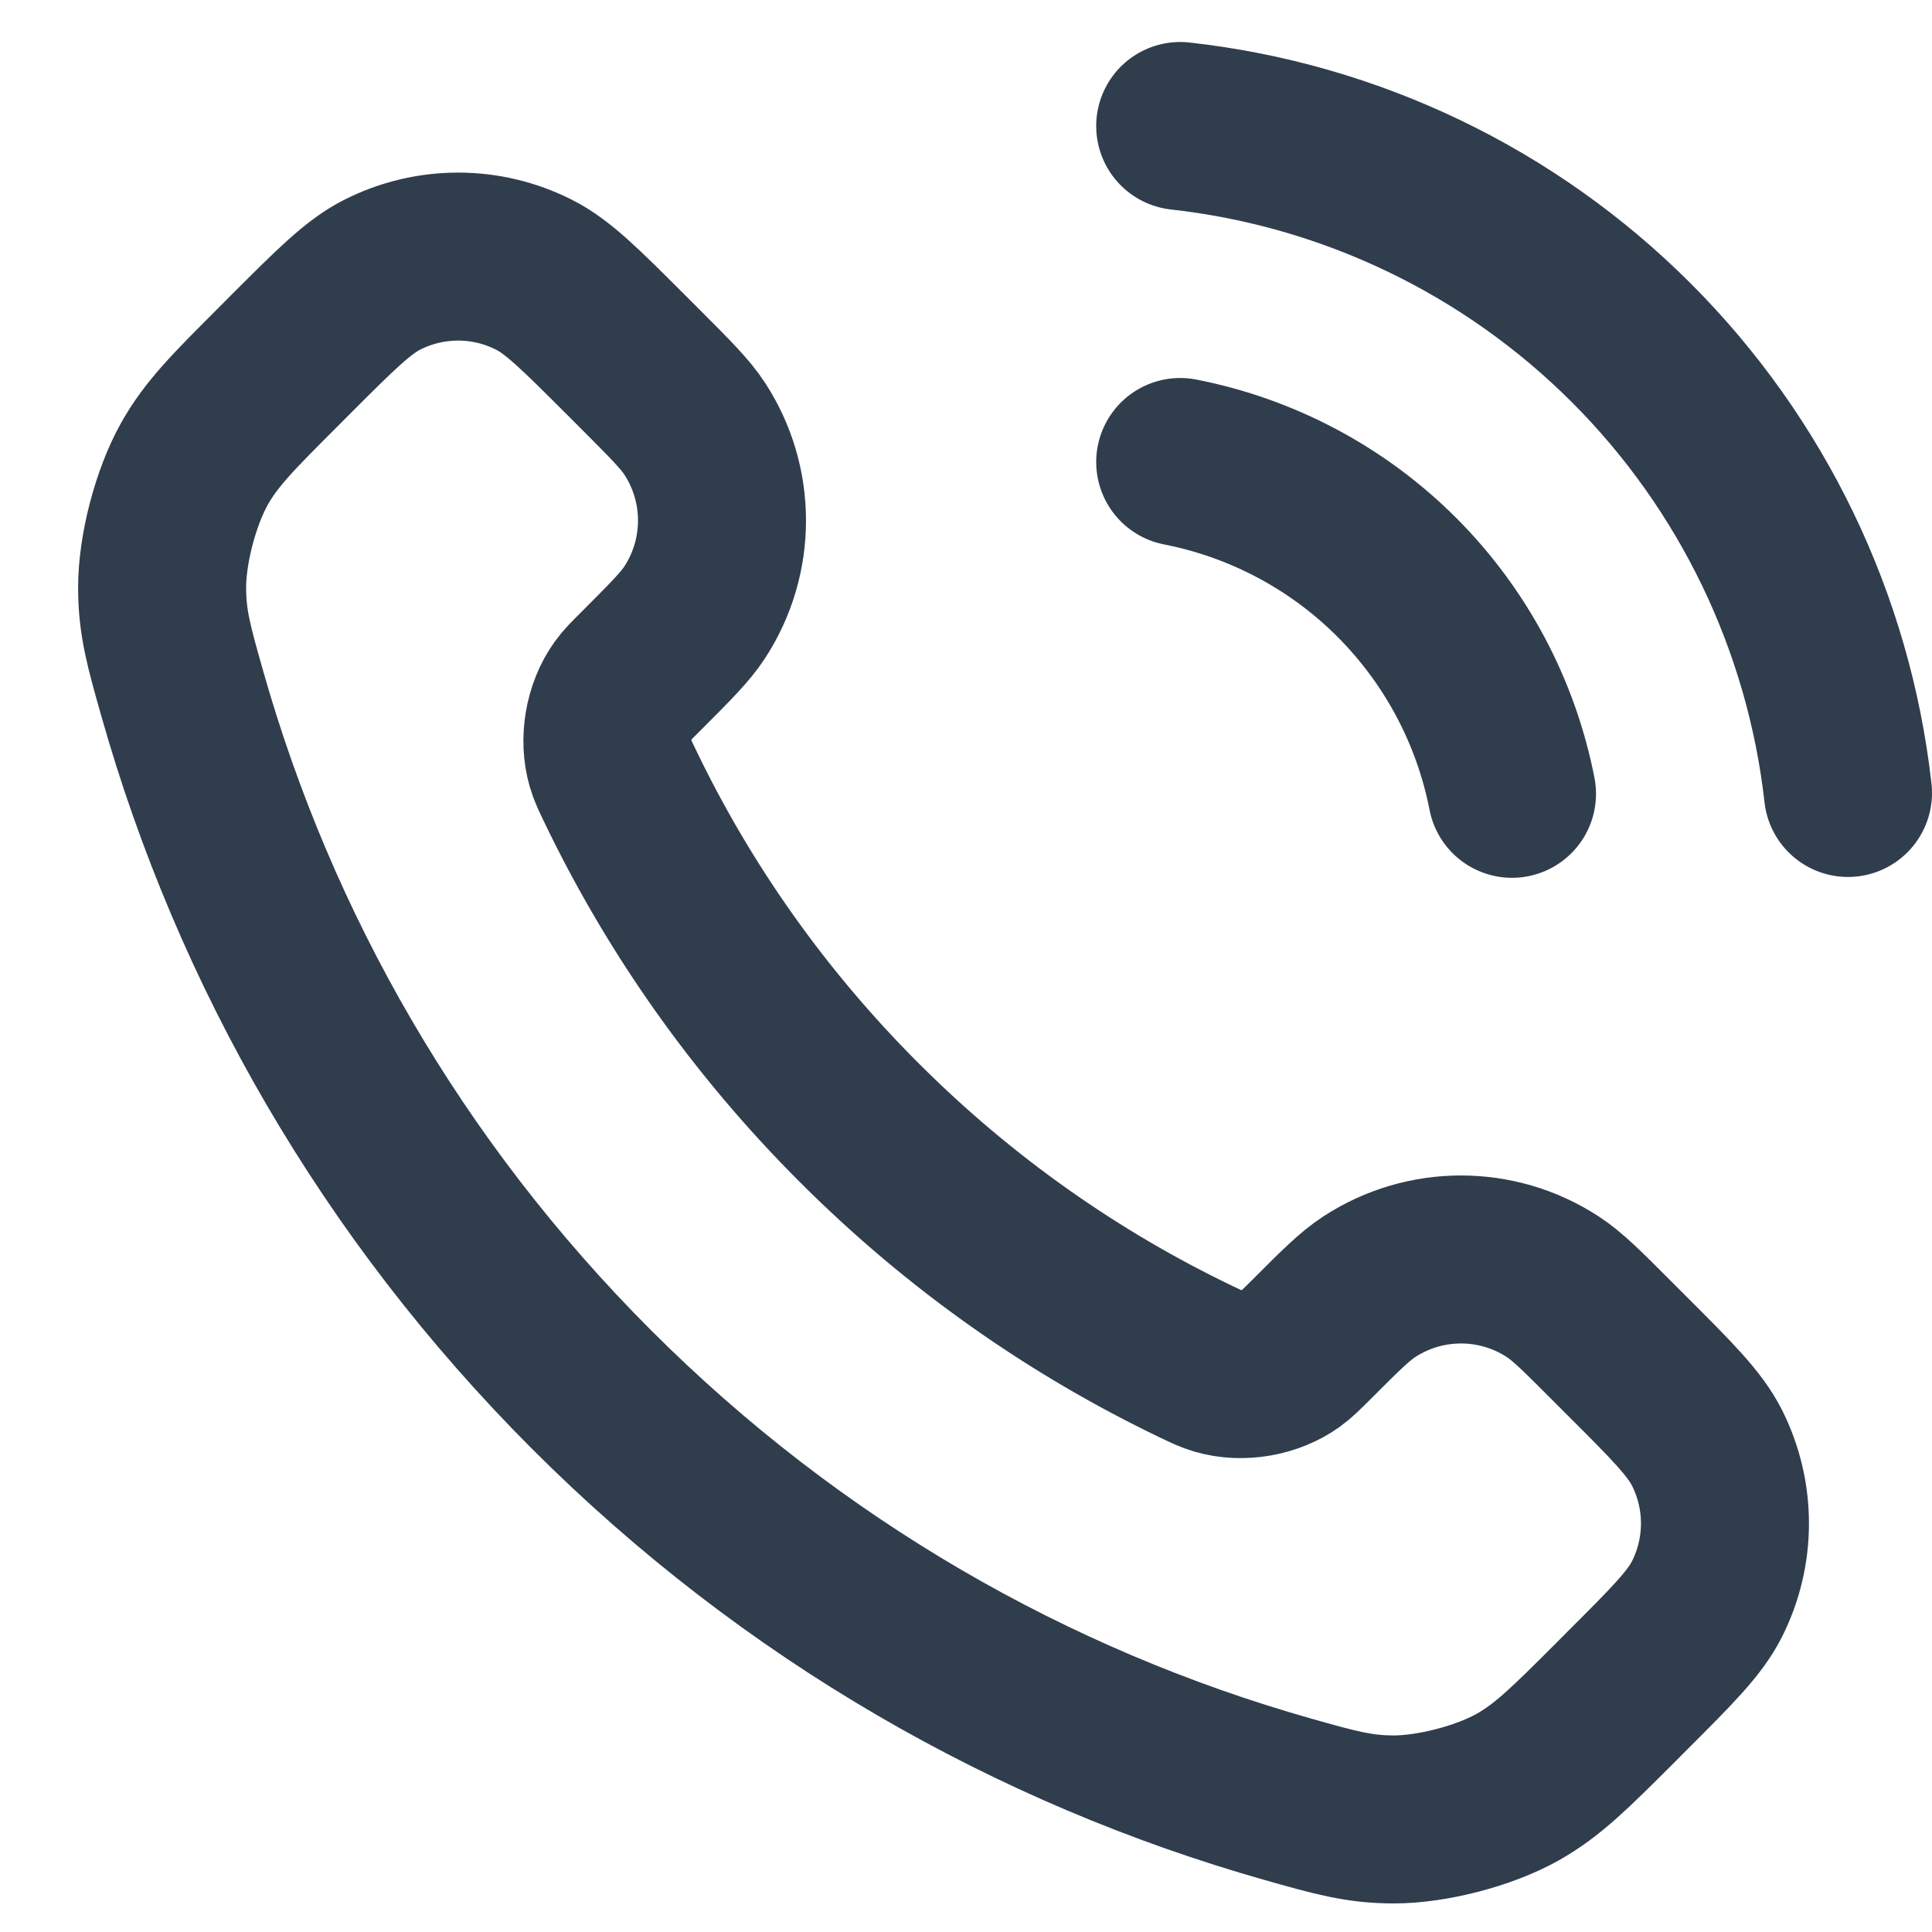 <svg xmlns="http://www.w3.org/2000/svg" width="23" height="23" viewBox="0 0 23 23" fill="none"><path d="M14.05 5.5C15.026 5.691 15.924 6.168 16.628 6.872C17.331 7.576 17.809 8.473 18 9.45M14.05 1.5C16.079 1.725 17.971 2.634 19.416 4.077C20.861 5.52 21.772 7.411 22 9.44M10.227 13.363C9.025 12.162 8.076 10.803 7.38 9.353C7.32 9.229 7.29 9.166 7.267 9.087C7.186 8.807 7.244 8.463 7.414 8.225C7.462 8.158 7.519 8.101 7.634 7.987C7.983 7.637 8.158 7.463 8.272 7.287C8.703 6.624 8.703 5.769 8.272 5.106C8.158 4.931 7.983 4.756 7.634 4.406L7.439 4.211C6.907 3.68 6.642 3.414 6.356 3.27C5.789 2.983 5.119 2.983 4.551 3.27C4.266 3.414 4 3.68 3.468 4.211L3.311 4.369C2.781 4.899 2.516 5.163 2.314 5.523C2.09 5.923 1.928 6.543 1.93 7.002C1.931 7.415 2.011 7.697 2.171 8.261C3.032 11.295 4.657 14.157 7.045 16.545C9.433 18.933 12.295 20.558 15.328 21.419C15.893 21.579 16.175 21.659 16.588 21.66C17.046 21.661 17.667 21.5 18.066 21.276C18.426 21.073 18.691 20.808 19.221 20.279L19.378 20.121C19.91 19.59 20.175 19.324 20.32 19.039C20.607 18.471 20.607 17.801 20.32 17.233C20.175 16.948 19.91 16.682 19.378 16.151L19.183 15.956C18.834 15.606 18.659 15.431 18.483 15.317C17.82 14.886 16.966 14.886 16.303 15.317C16.127 15.431 15.952 15.606 15.603 15.956C15.488 16.07 15.431 16.127 15.364 16.175C15.127 16.345 14.783 16.404 14.502 16.322C14.424 16.299 14.361 16.269 14.236 16.209C12.787 15.513 11.428 14.565 10.227 13.363Z" stroke="#303D4D" stroke-width="2" stroke-linecap="round" stroke-linejoin="round"></path></svg>